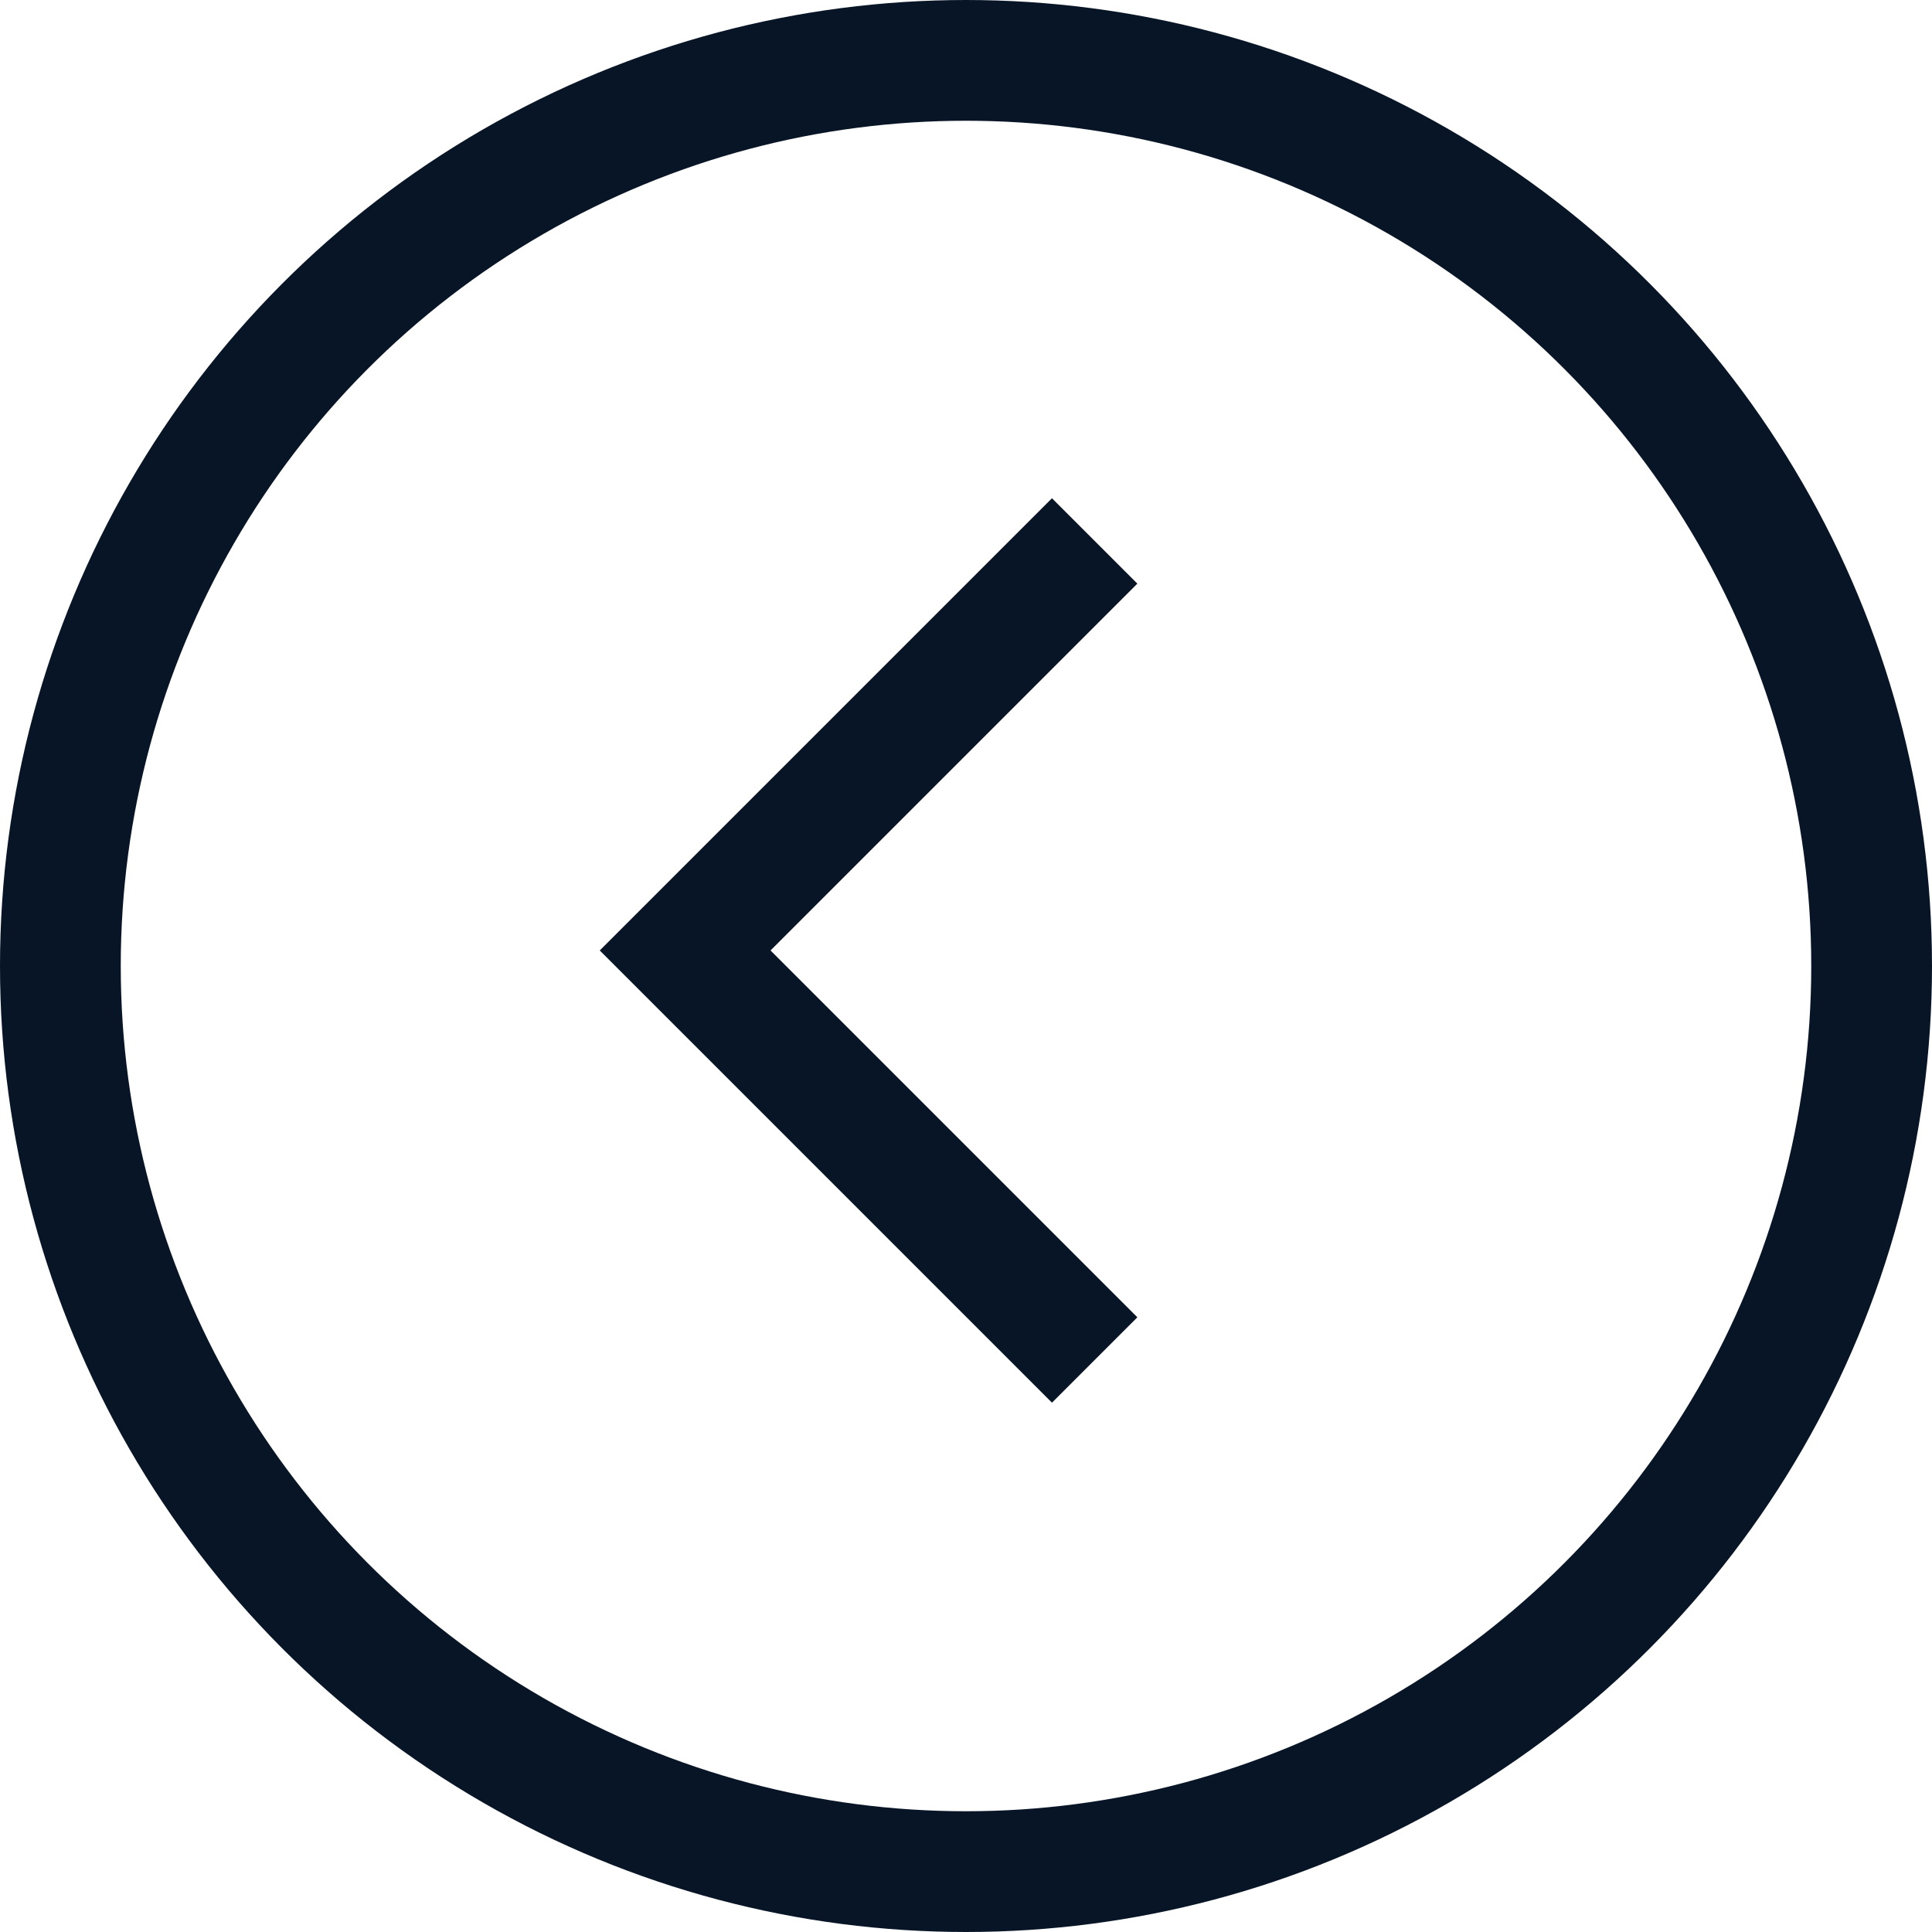 <svg id="seta_esquerda" data-name="seta esquerda" xmlns="http://www.w3.org/2000/svg" width="48" height="48" viewBox="0 0 48 48">
  <g id="Grupo_42" data-name="Grupo 42">
    <g id="Grupo_39" data-name="Grupo 39">
      <path id="Caminho_85" data-name="Caminho 85" d="M21.614,48.406,12.5,39.292l9.114-9.114" transform="translate(4.522 -15.678)" fill="none" stroke="#071526" stroke-linecap="square" stroke-width="3"/>
      <g id="Elipse_2" data-name="Elipse 2" fill="none" stroke="#071526" stroke-width="3">
        <circle cx="24" cy="24" r="24" stroke="none"/>
        <circle cx="24" cy="24" r="22.5" fill="none"/>
      </g>
    </g>
  </g>
</svg>
